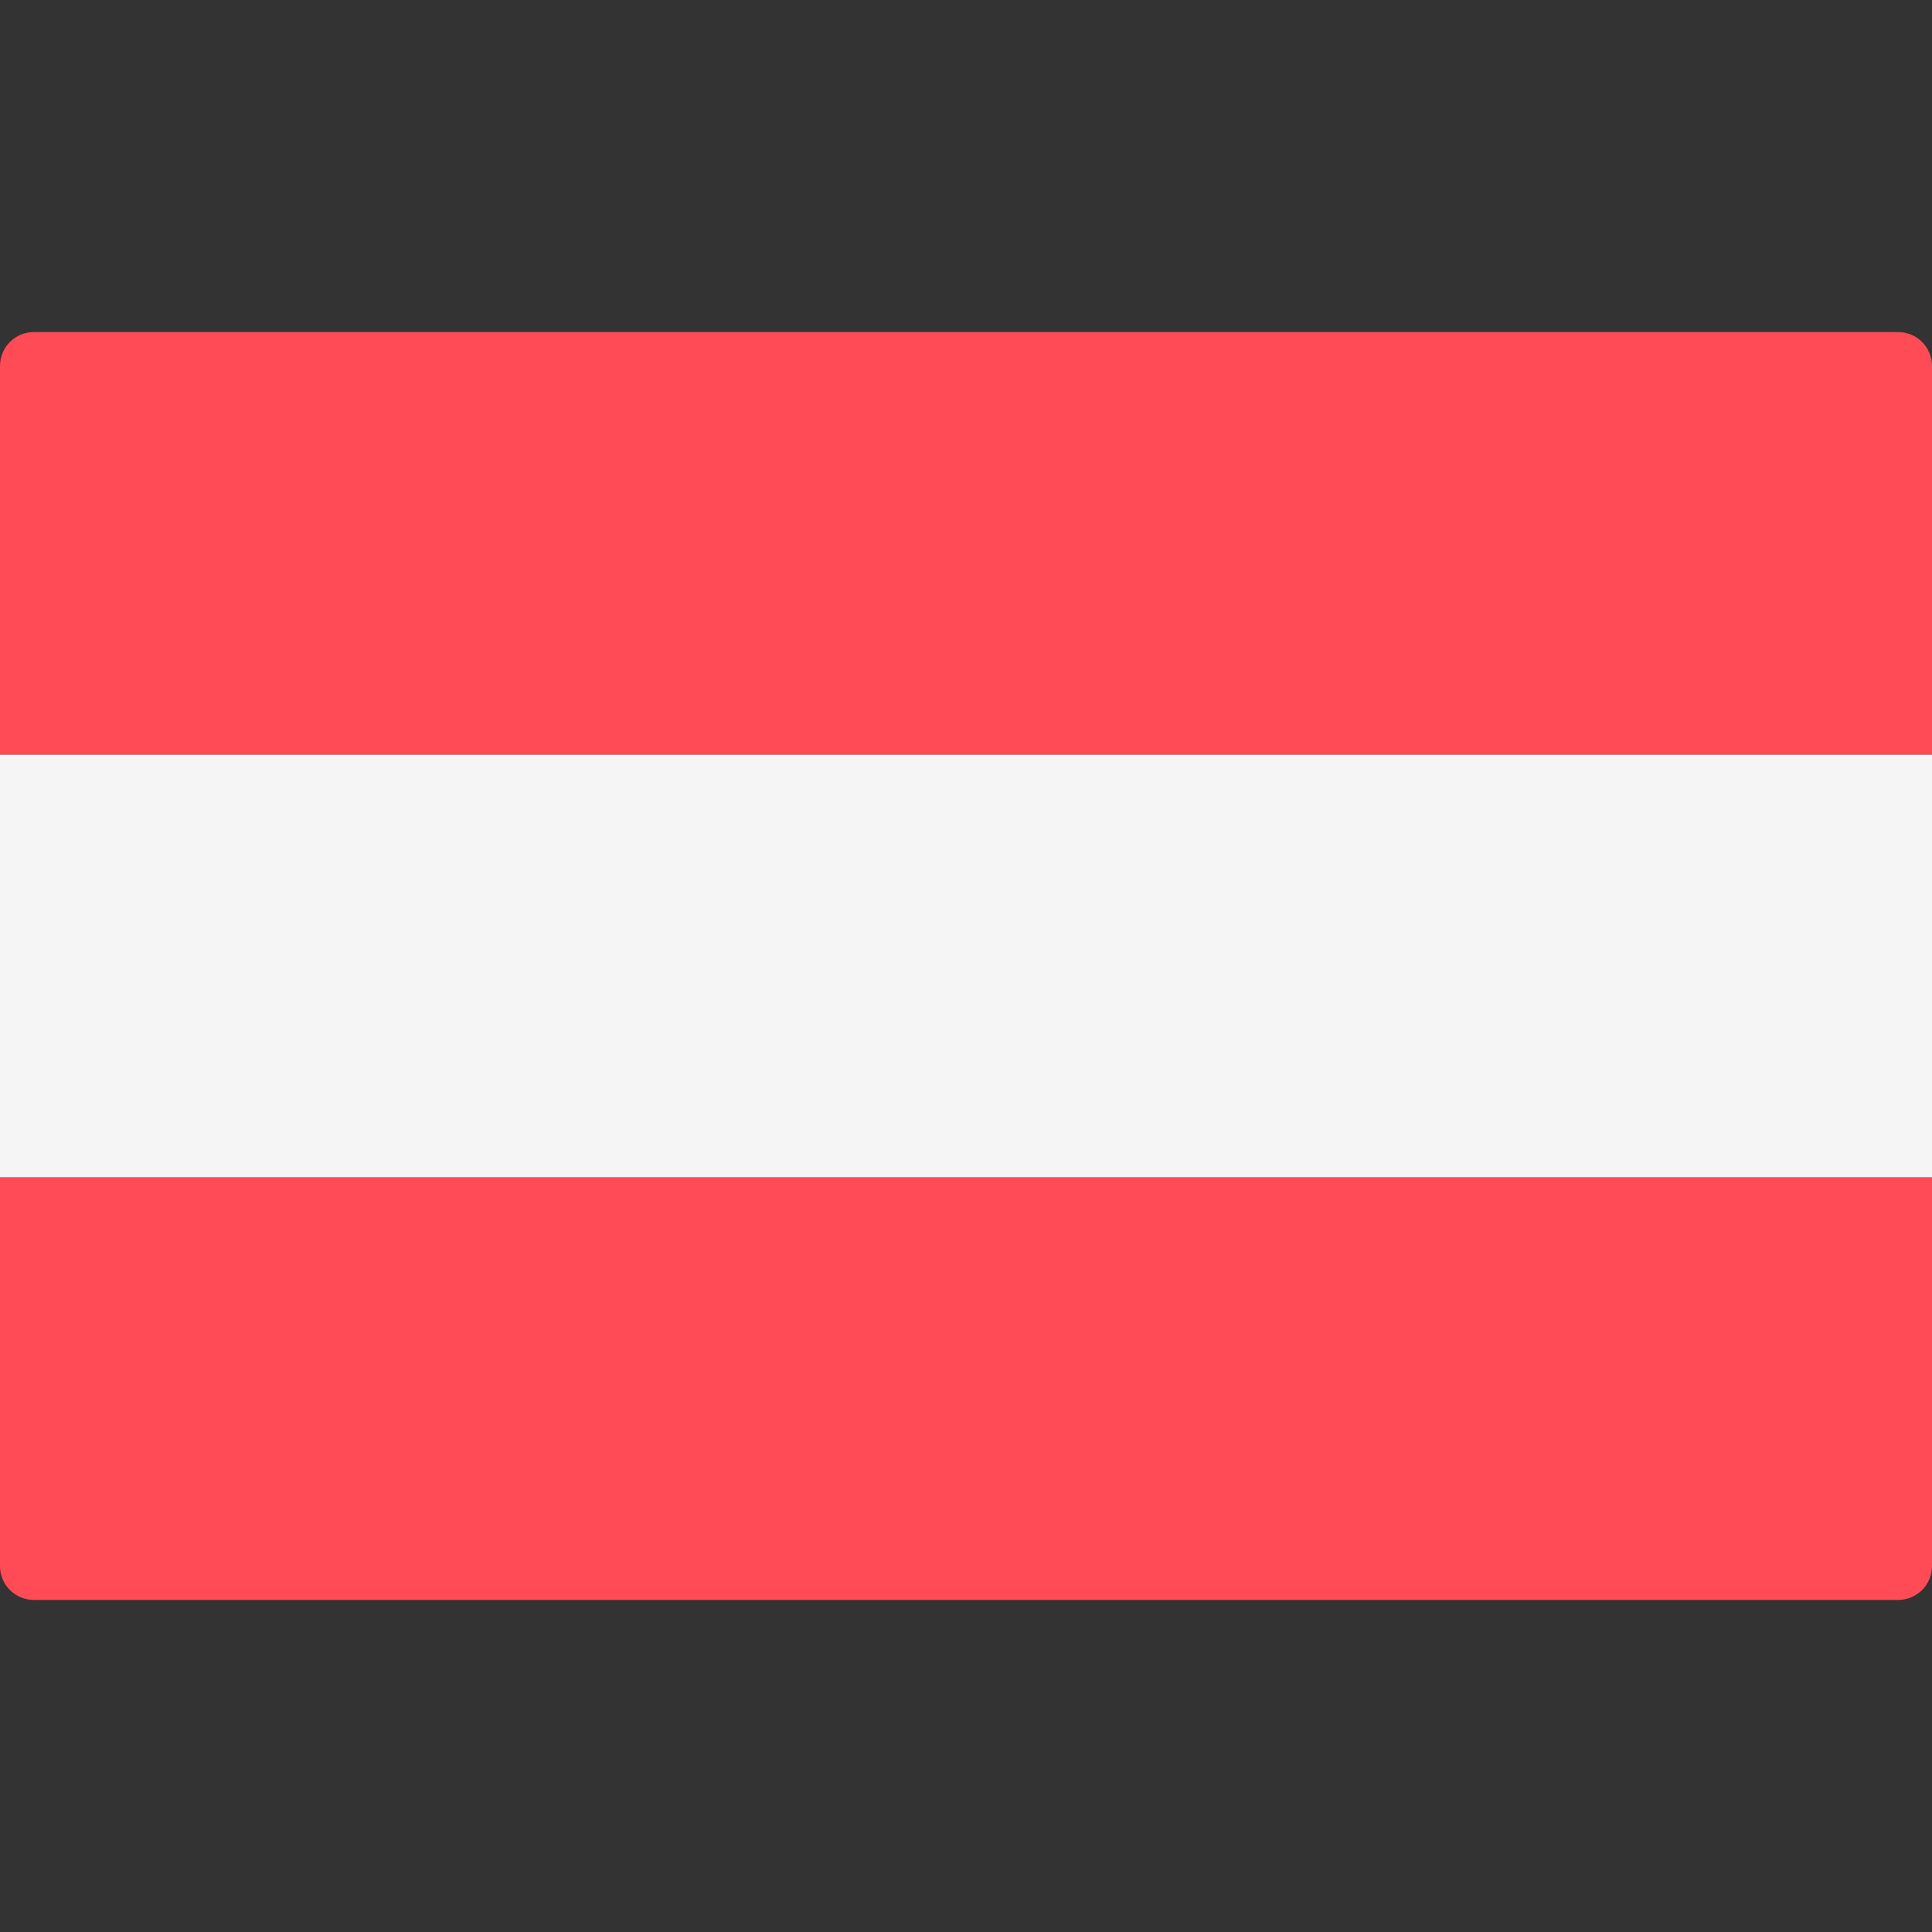 <svg xmlns="http://www.w3.org/2000/svg" viewBox="0 0 512 512" xml:space="preserve"><rect x="0" y="0" width="512" height="512" fill="#333333" stroke="none"/><g fill="#ff4b55"><path d="M512 200H0V97c0-5 4-9 9-9h494c5 0 9 4 9 9v103zM503 424H9c-5 0-9-4-9-9V312h512v103c0 5-4 9-9 9z"/></g><path fill="#f5f5f5" d="M0 200h512v112H0z"/></svg>